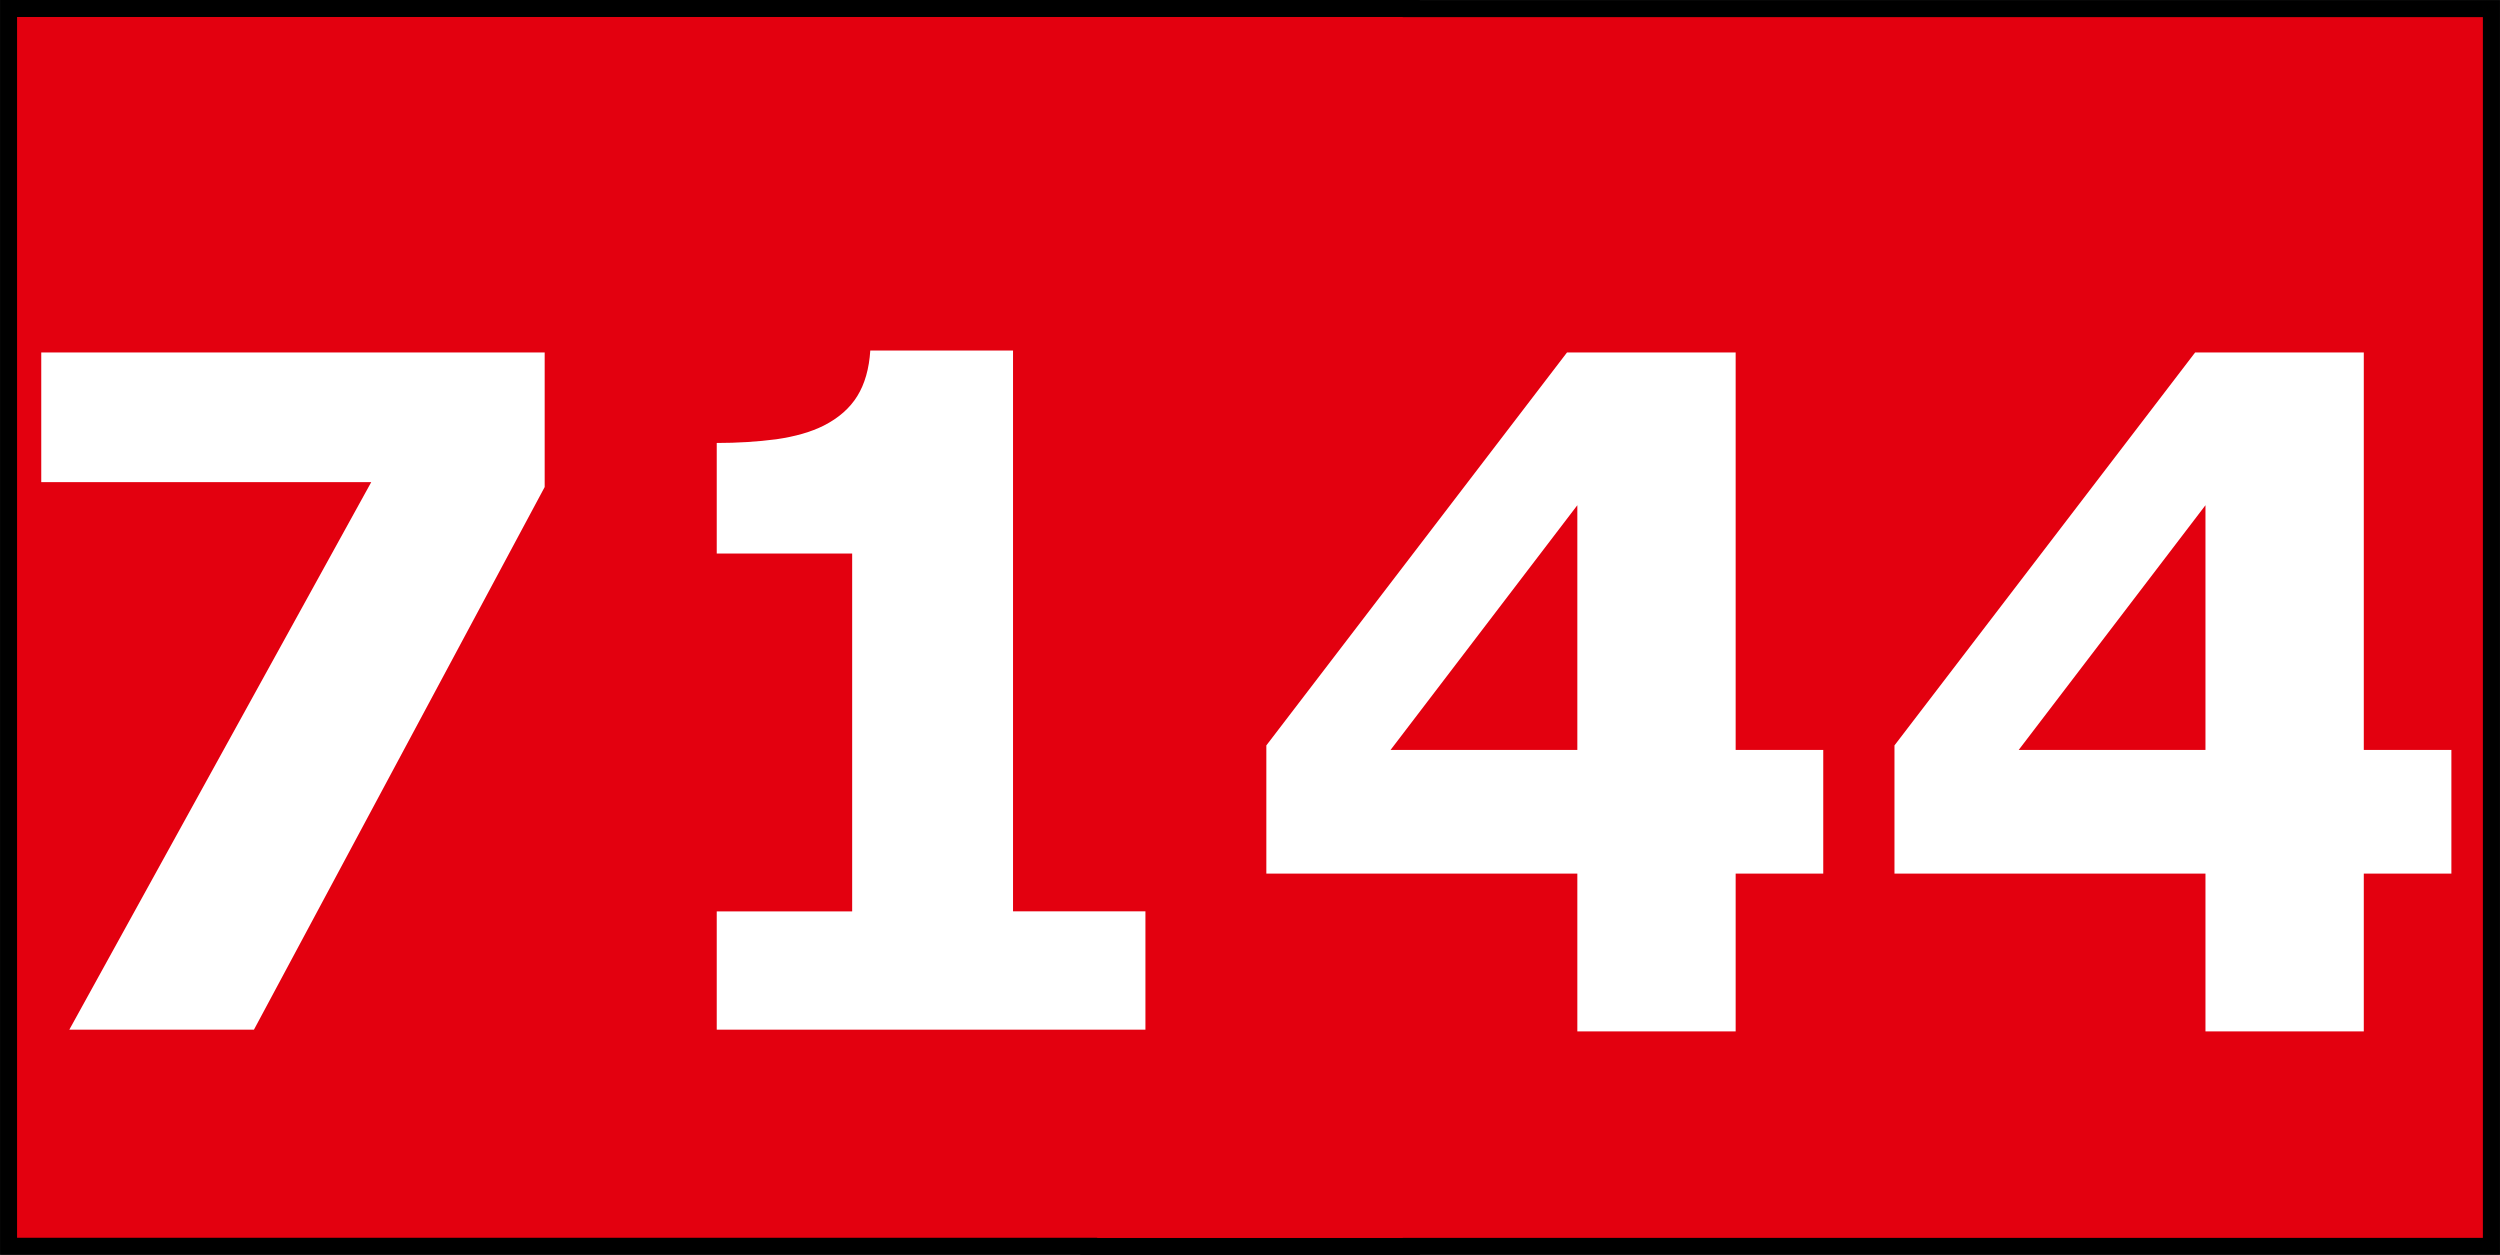 <?xml version="1.0" encoding="UTF-8" standalone="no"?>
<!-- Created with Inkscape (http://www.inkscape.org/) -->

<svg
   xmlns:dc="http://purl.org/dc/elements/1.1/"
   xmlns:cc="http://creativecommons.org/ns#"
   xmlns:rdf="http://www.w3.org/1999/02/22-rdf-syntax-ns#"
   xmlns:svg="http://www.w3.org/2000/svg"
   xmlns="http://www.w3.org/2000/svg"
   xmlns:sodipodi="http://sodipodi.sourceforge.net/DTD/sodipodi-0.dtd"
   xmlns:inkscape="http://www.inkscape.org/namespaces/inkscape"
   width="7.053mm"
   height="3.54mm"
   viewBox="0 0 24.991 12.544"
   id="svg2"
   version="1.1"
   inkscape:version="0.91 r13725"
   sodipodi:docname="db-7144.svg">
  <rect x="0" y="0" width="24.991" height="12.544" fill="#333333" stroke="none"/>
  <defs
     id="defs4" />
  <sodipodi:namedview
     id="base"
     pagecolor="#ffffff"
     bordercolor="#666666"
     borderopacity="1.0"
     inkscape:pageopacity="0.0"
     inkscape:pageshadow="2"
     inkscape:zoom="22.627418"
     inkscape:cx="12.574197"
     inkscape:cy="8.4267683"
     inkscape:document-units="px"
     inkscape:current-layer="layer1"
     showgrid="false"
     inkscape:window-width="1344"
     inkscape:window-height="817"
     inkscape:window-x="-8"
     inkscape:window-y="-8"
     inkscape:window-maximized="1"
     fit-margin-top="0"
     fit-margin-left="0"
     fit-margin-right="0"
     fit-margin-bottom="0" />
  <g
     inkscape:label="Calque 1"
     inkscape:groupmode="layer"
     id="layer1"
     transform="translate(-0.382,-1039.359)">
    <path
       d="m 11.68,1039.86 13.193,0 0,11.544 -13.193,0 0,-11.544 z"
       style="fill:none;fill-opacity:1;fill-rule:evenodd;stroke:#000000;stroke-opacity:1"
       id="path39342-3"
       inkscape:connector-curvature="0" />
    <path
       d="m 0.882,1039.859 13.193,0 0,11.544 -13.193,0 0,-11.544 z"
       style="fill:none;fill-opacity:1;fill-rule:evenodd;stroke:#000000;stroke-opacity:1"
       id="path39342"
       inkscape:connector-curvature="0" />
    <g
       id="g39344-5"
       transform="matrix(1.25,0,0,-1.25,11.68,1039.86)"
       style="fill:#e3000f;fill-opacity:1;stroke:#e3000f;stroke-opacity:1">
      <path
         d="m 0,0 10.554,0 0,-9.235 L 0,-9.235 0,0 Z"
         style="fill:#e3000f;fill-opacity:1;stroke:#e3000f;stroke-width:0.528;stroke-linecap:butt;stroke-linejoin:miter;stroke-miterlimit:3.864;stroke-dasharray:none;stroke-opacity:1"
         id="path39346-8"
         inkscape:connector-curvature="0" />
    </g>
    <g
       id="g39344"
       transform="matrix(1.25,0,0,-1.25,0.882,1039.859)"
       style="fill:#e3000f;fill-opacity:1;stroke:#e3000f;stroke-opacity:1">
      <path
         d="m 0,0 10.554,0 0,-9.235 L 0,-9.235 0,0 Z"
         style="fill:#e3000f;fill-opacity:1;stroke:#e3000f;stroke-width:0.528;stroke-linecap:butt;stroke-linejoin:miter;stroke-miterlimit:3.864;stroke-dasharray:none;stroke-opacity:1"
         id="path39346"
         inkscape:connector-curvature="0" />
    </g>
    <g
       transform="scale(0.974,1.027)"
       style="font-variant:normal;font-weight:bold;font-stretch:normal;font-size:9.067px;font-family:Chevin;-inkscape-font-specification:Chevin-DemiBold;writing-mode:lr-tb;fill:#ffffff;fill-opacity:1;fill-rule:nonzero;stroke:none"
       id="text39348">
      <path
         id="path3378"
         d="m 25.552,1020.538 -0.899,0 0,1.536 -1.625,0 0,-1.536 -3.192,0 0,-1.248 3.086,-3.825 1.731,0 0,3.869 0.899,0 0,1.204 z m -2.524,-1.204 0,-2.382 -1.917,2.382 1.917,0 z m -3.923,1.204 -0.899,0 0,1.536 -1.625,0 0,-1.536 -3.192,0 0,-1.248 3.086,-3.825 1.731,0 0,3.869 0.899,0 0,1.204 z m -2.524,-1.204 0,-2.382 -1.917,2.382 1.917,0 z m -4.432,2.723 -4.401,0 0,-1.151 1.39,0 0,-3.484 -1.39,0 0,-1.076 q 0.319,0 0.611,-0.036 0.292,-0.04 0.487,-0.133 0.23,-0.111 0.345,-0.288 0.115,-0.177 0.133,-0.443 l 1.465,0 0,5.459 1.359,0 0,1.151 z m -6.167,-5.282 -2.984,5.282 -1.895,0 3.099,-5.33 -3.387,0 0,-1.262 5.167,0 0,1.31 z"
         inkscape:connector-curvature="0" />
    </g>
  </g>
</svg>
